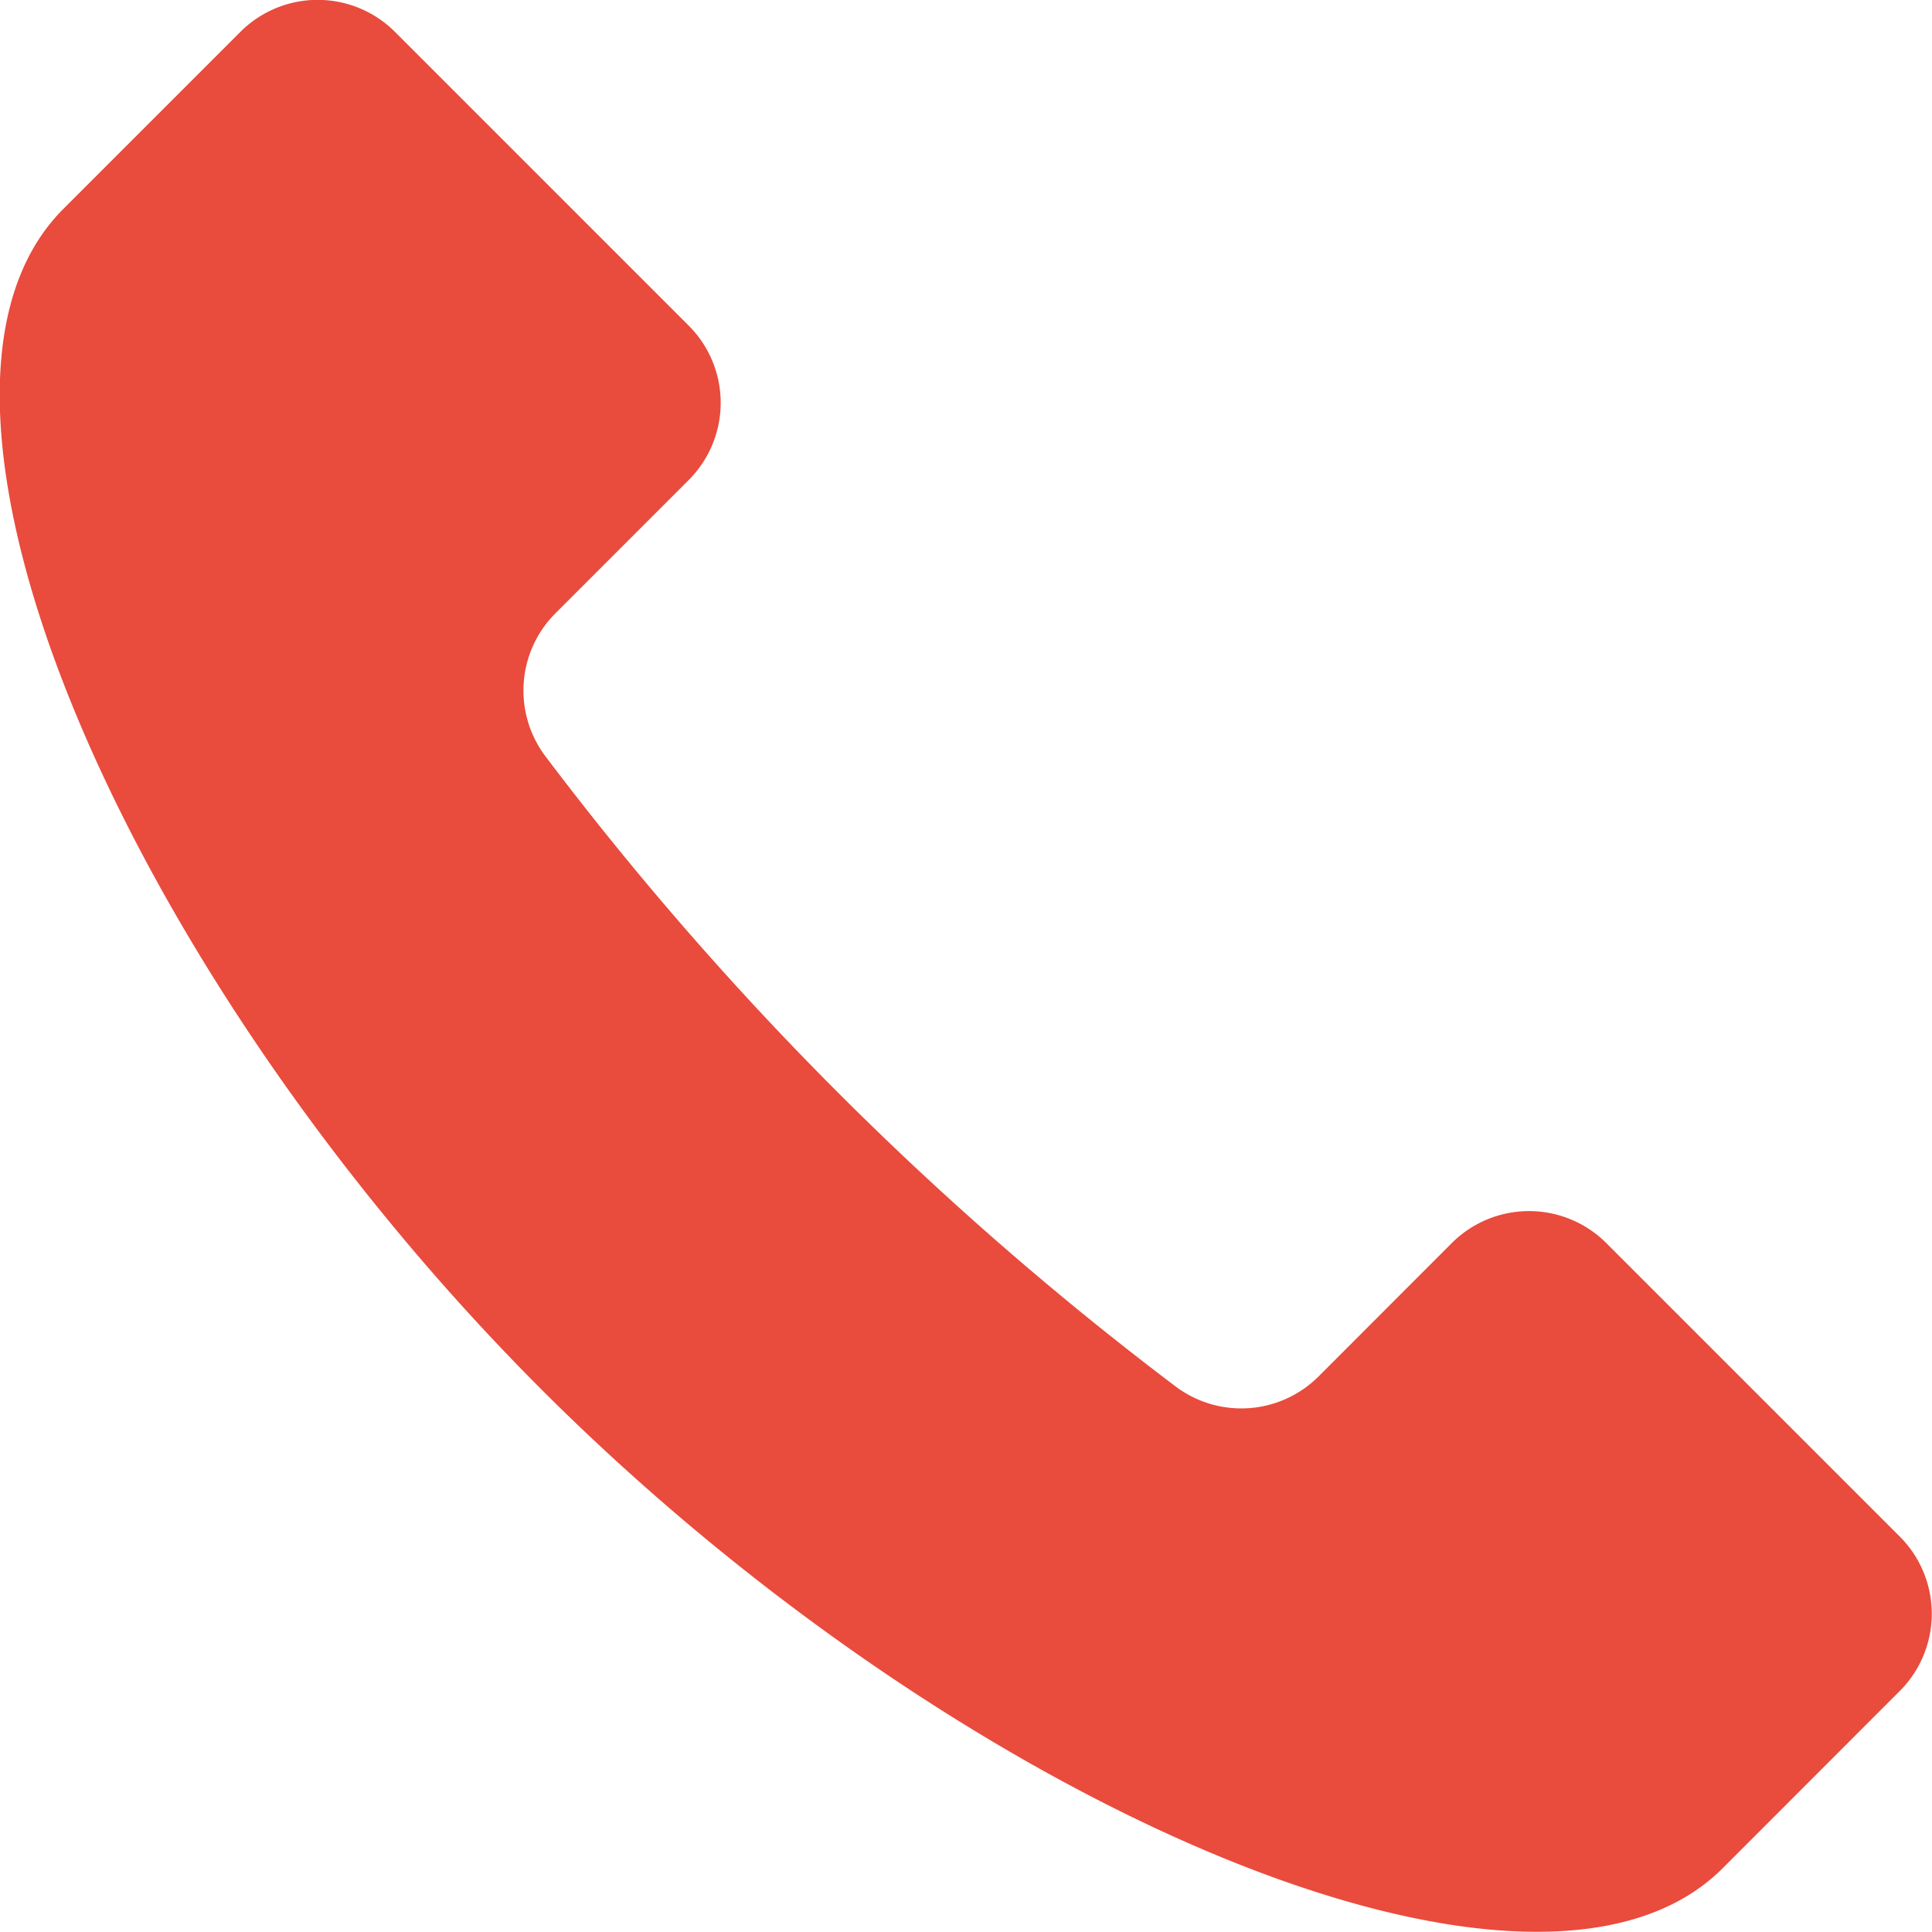 <svg xmlns="http://www.w3.org/2000/svg" width="14" height="14" viewBox="0 0 14 14">
  <g id="発信中のアイコン" transform="translate(-648.691 -210)" opacity="0.903">
    <path id="パス_2094" data-name="パス 2094" d="M95.959,175.514l-2.128-2.128a.792.792,0,0,0-1.12,0l-.965.966a.792.792,0,0,1-1.045.066,23.371,23.371,0,0,1-4.551-4.551.792.792,0,0,1,.066-1.045l.965-.965a.791.791,0,0,0,0-1.12l-2.128-2.128a.792.792,0,0,0-1.12,0l-1.283,1.283c-1.361,1.36.439,5.529,3.467,8.557s7.2,4.827,8.557,3.467l1.283-1.284A.791.791,0,0,0,95.959,175.514Z" transform="translate(566.5 45.622)" fill="#E73828"/>
  </g>
</svg>
